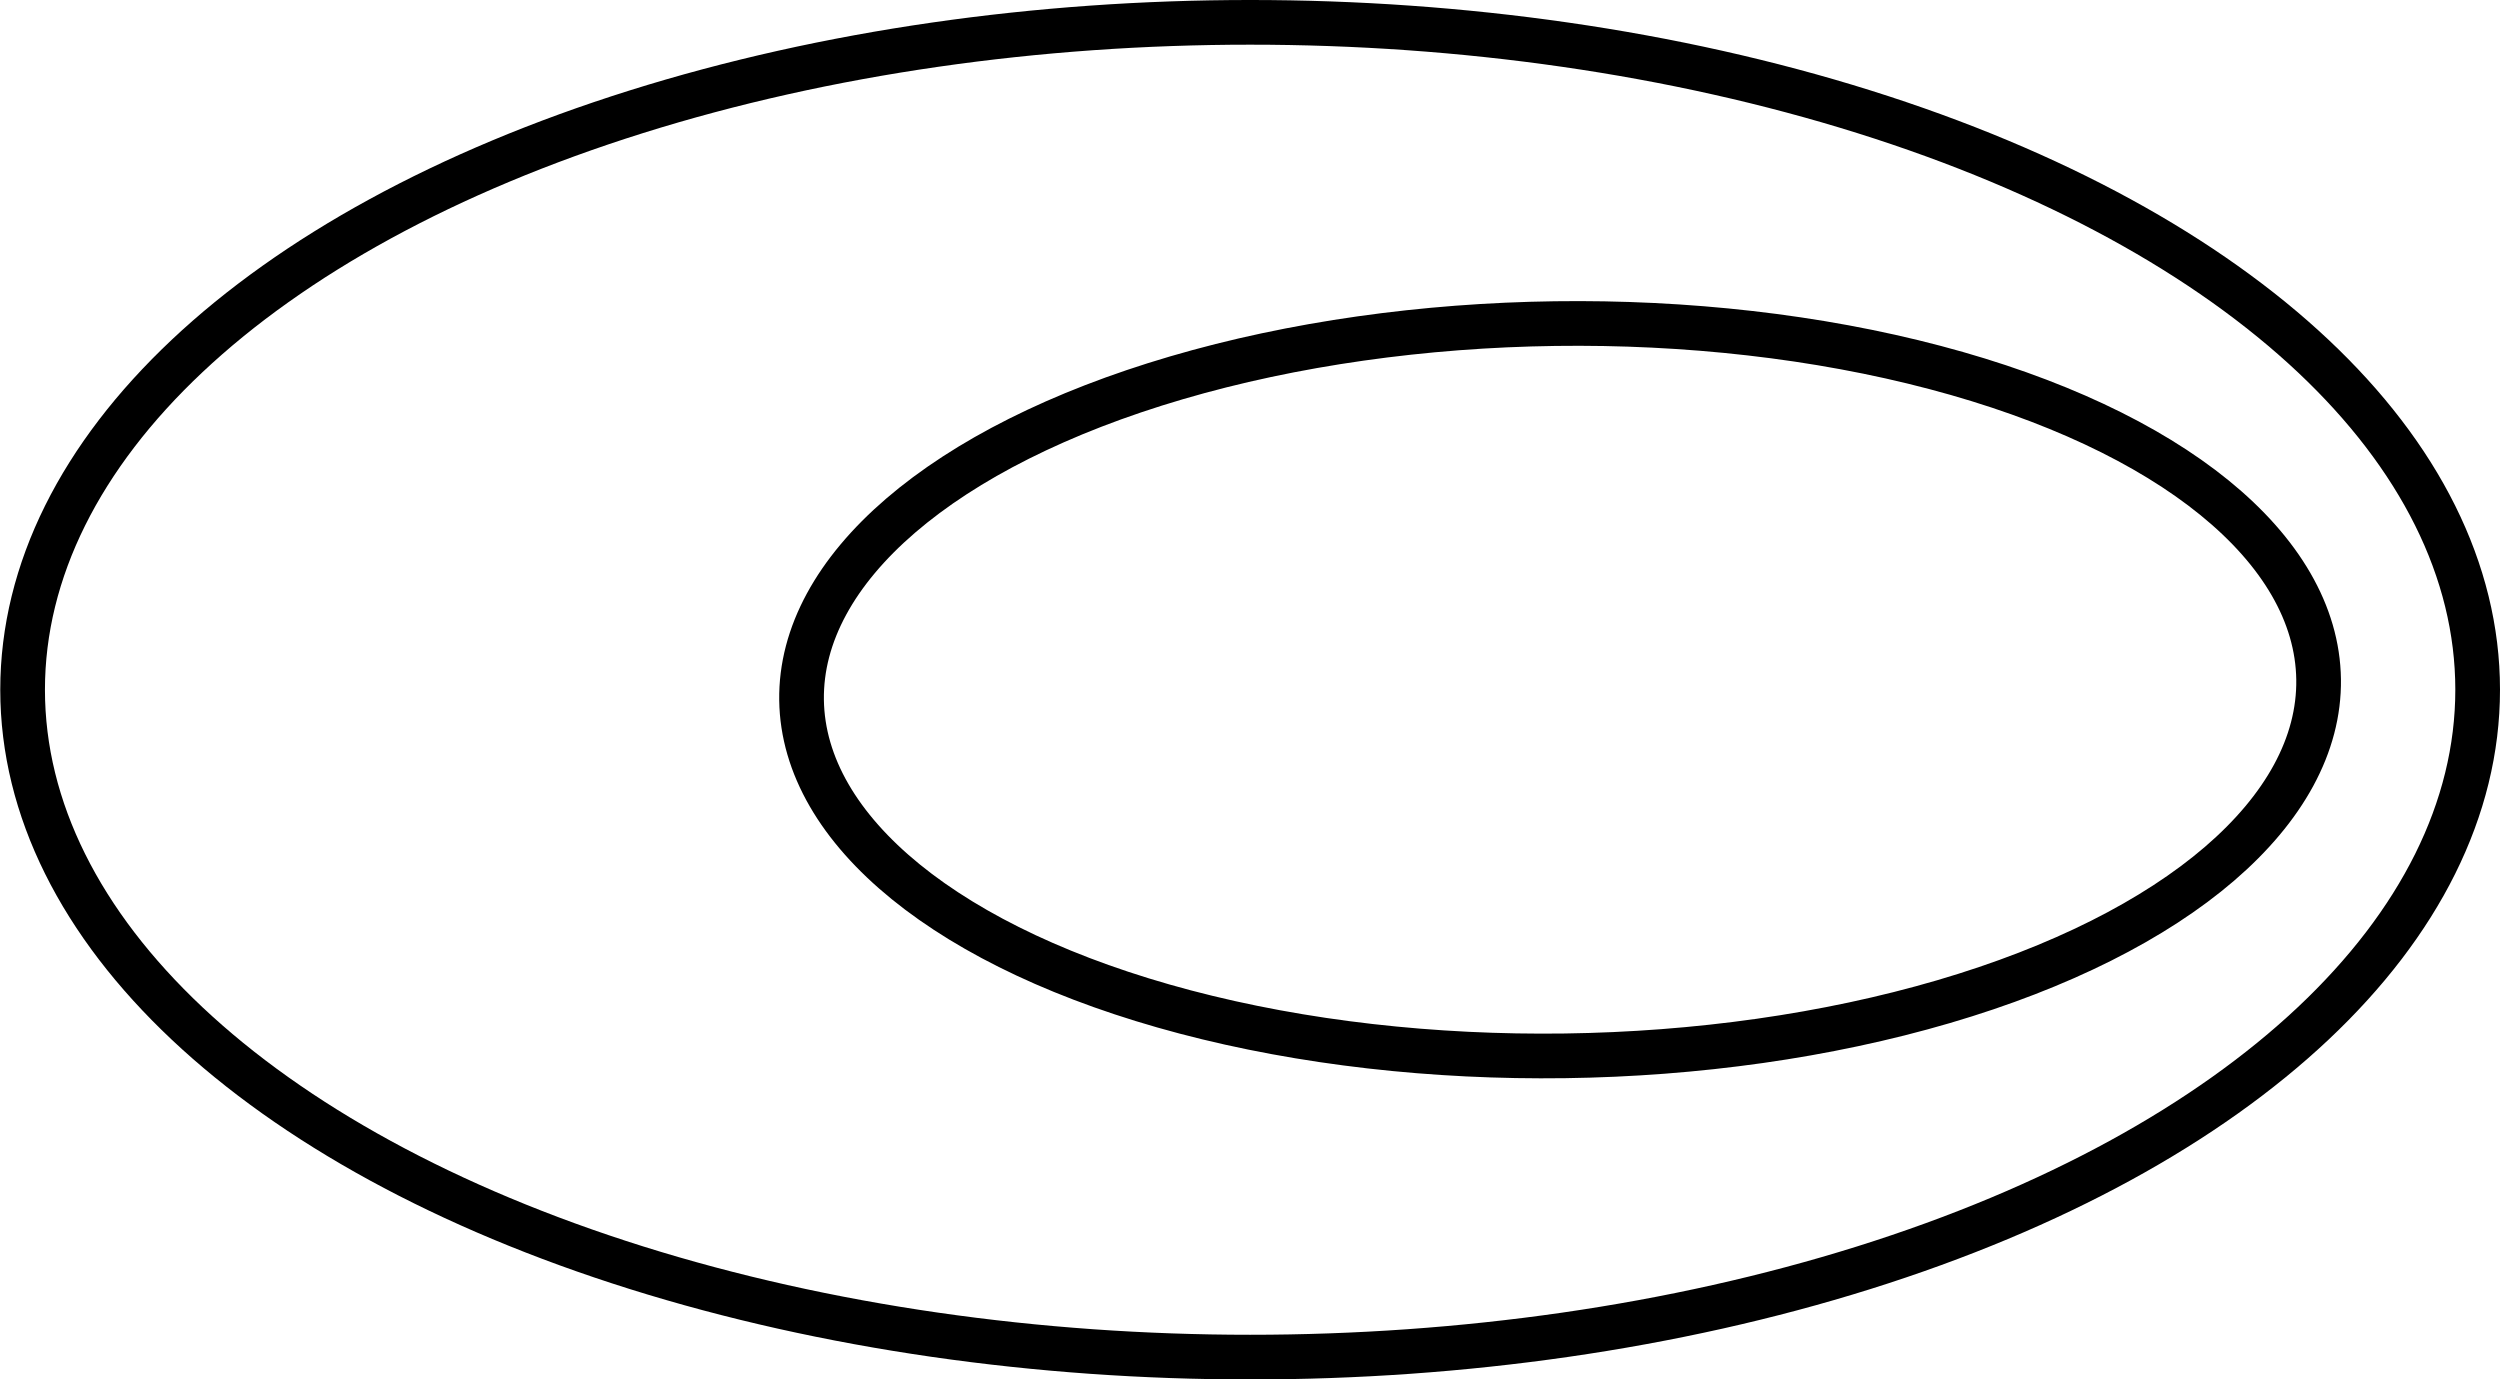 <?xml version="1.0" encoding="UTF-8"?>
<svg id="Layer_2" data-name="Layer 2" xmlns="http://www.w3.org/2000/svg" viewBox="0 0 95.11 52.48">
  <defs>
    <style>
      .cls-1 {
        fill: none;
        stroke: #000;
        stroke-linecap: round;
        stroke-linejoin: round;
        stroke-width: 1.7px;
      }
    </style>
  </defs>
  <g id="Layer_1-2" data-name="Layer 1">
    <g>
      <ellipse class="cls-1" cx="47.56" cy="26.24" rx="46.7" ry="25.39"/>
      <ellipse class="cls-1" cx="59.35" cy="26.24" rx="28.86" ry="13.93" transform="translate(-.35 .81) rotate(-.78)"/>
    </g>
  </g>
</svg>